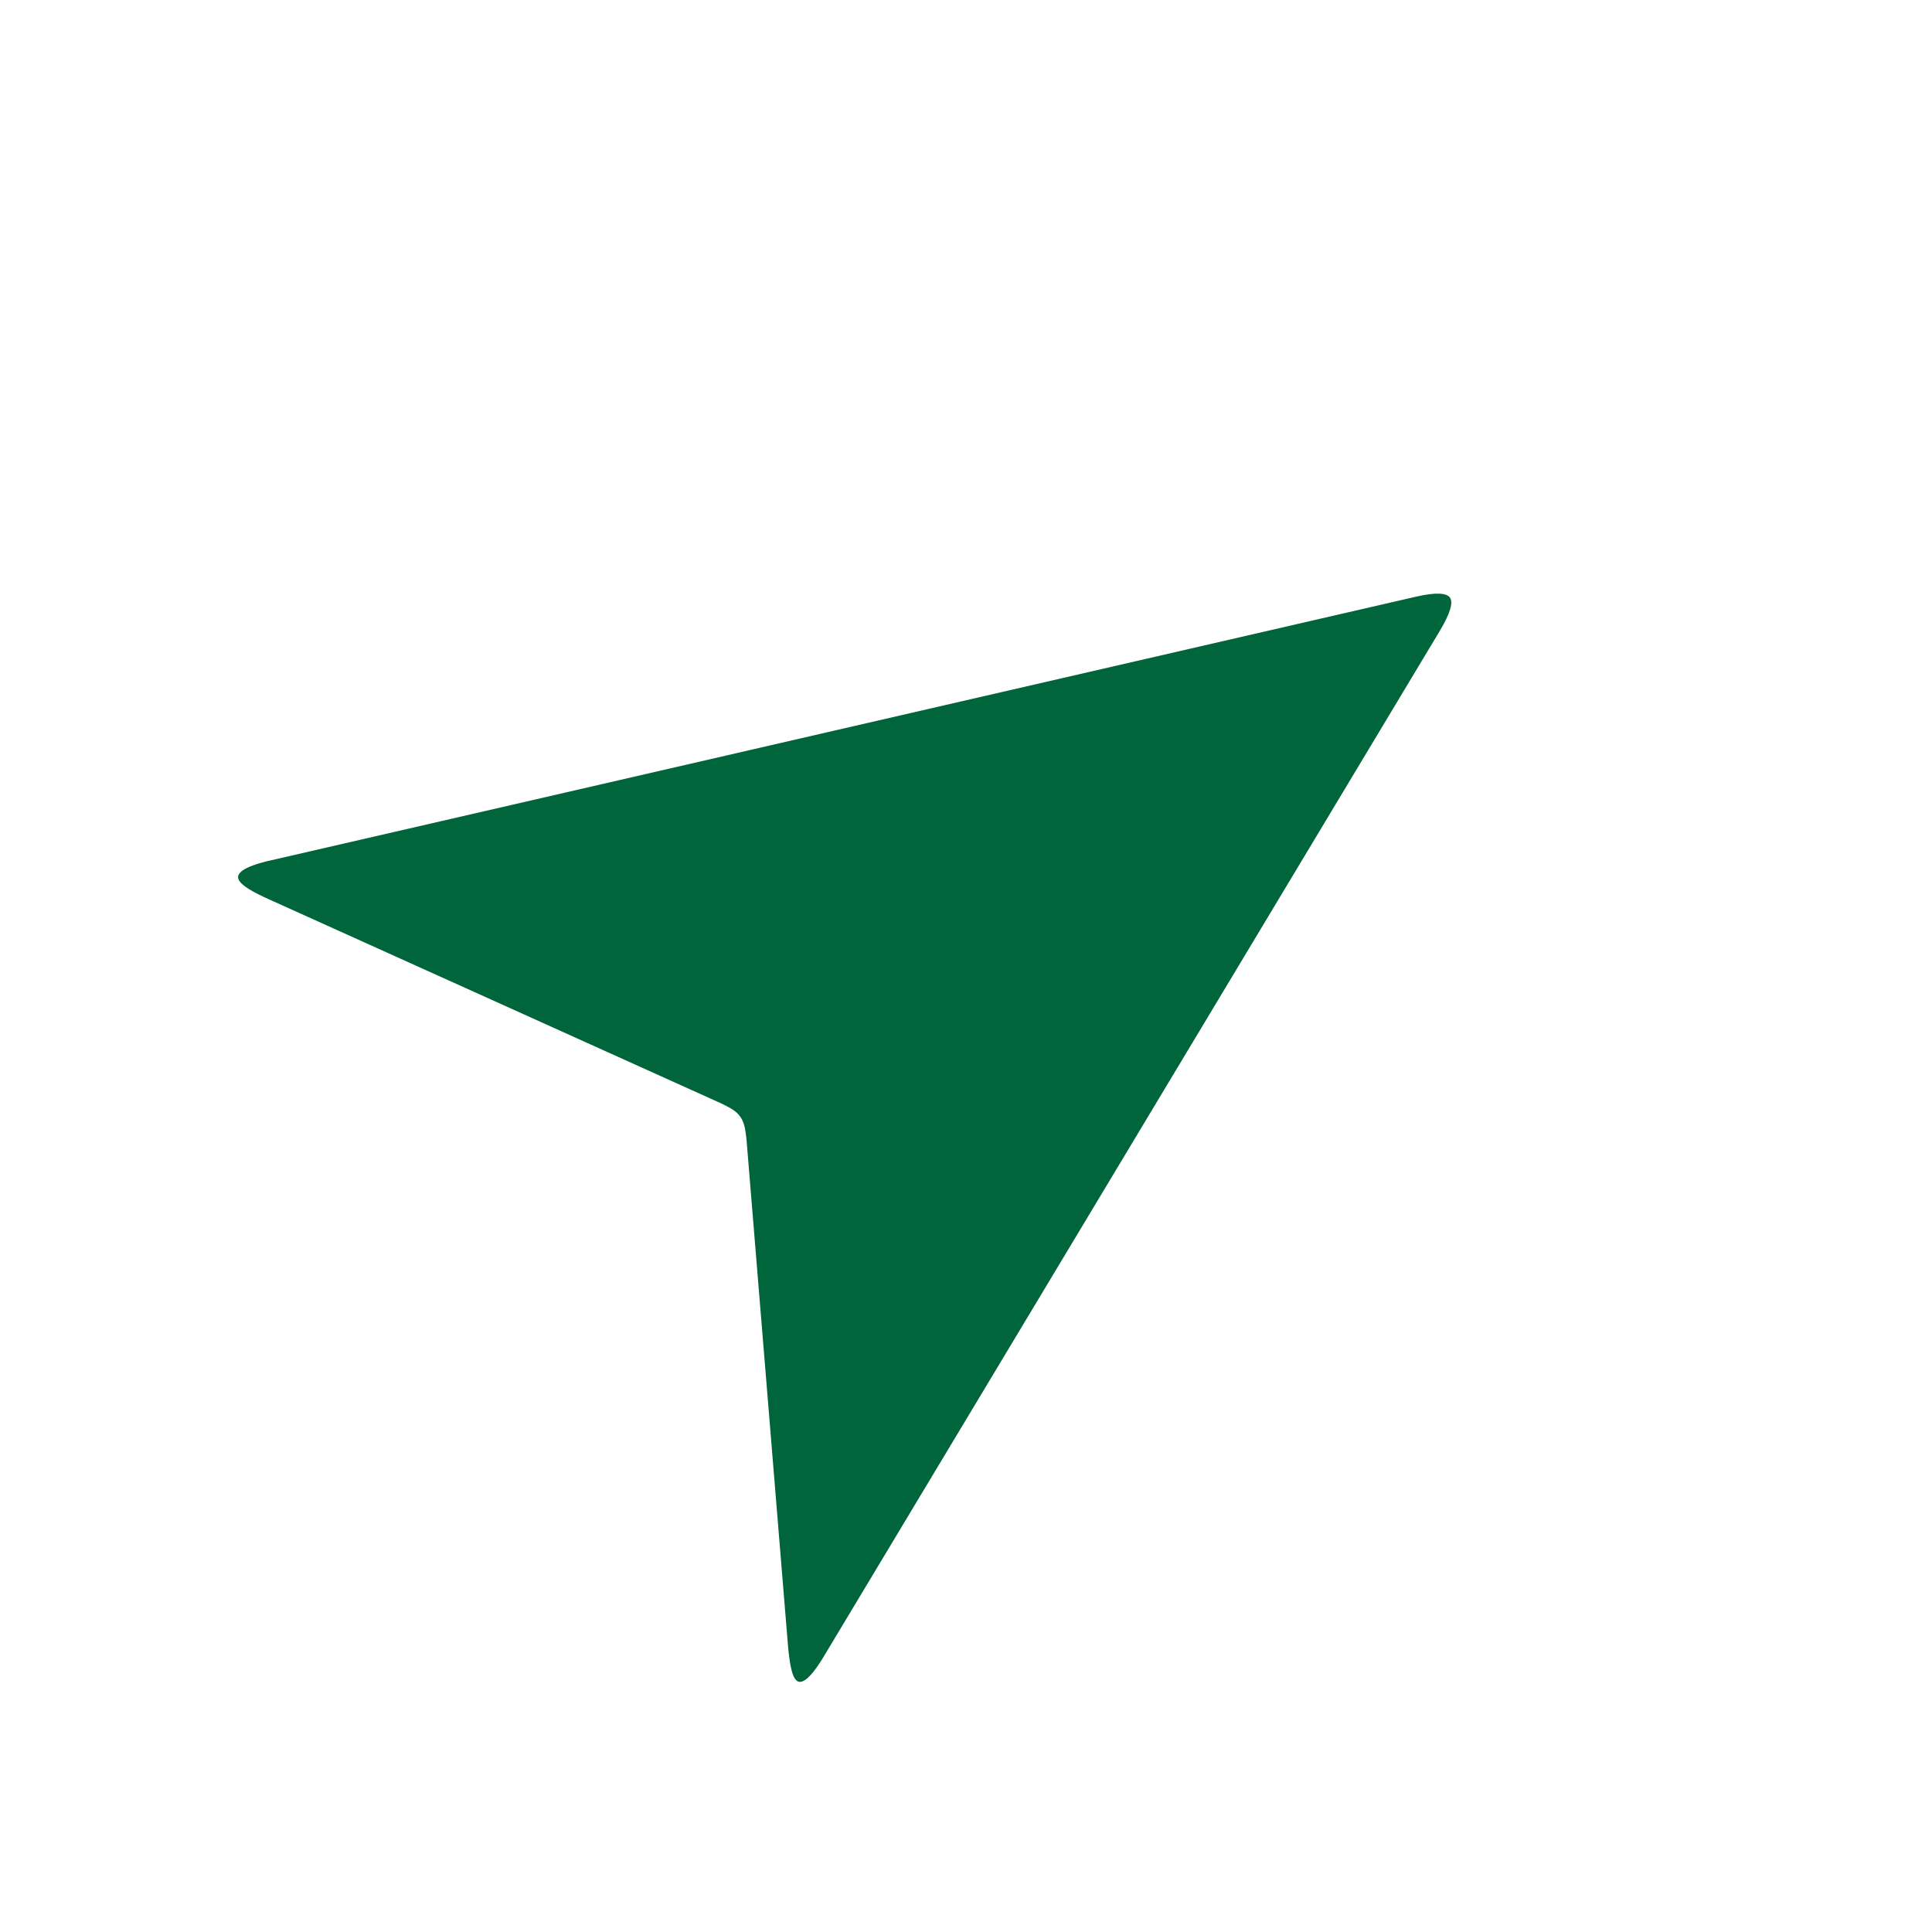 <svg width="24" height="24" viewBox="0 0 24 24" fill="none" xmlns="http://www.w3.org/2000/svg">
<path d="M17.595 7.411L3.376 10.685C3.199 10.723 3.072 10.771 3.014 10.813C2.956 10.856 2.941 10.897 2.976 10.947C3.018 11.008 3.143 11.083 3.335 11.169L8.966 13.71C9.077 13.765 9.148 13.803 9.197 13.874C9.246 13.944 9.259 14.025 9.273 14.151L9.788 20.435C9.806 20.649 9.834 20.795 9.876 20.855C9.911 20.905 9.954 20.904 10.012 20.862C10.07 20.819 10.155 20.712 10.248 20.553L17.888 7.833C18.016 7.618 18.054 7.484 18.012 7.424C17.97 7.364 17.834 7.357 17.595 7.411Z" fill="#00653a"/>
</svg>
